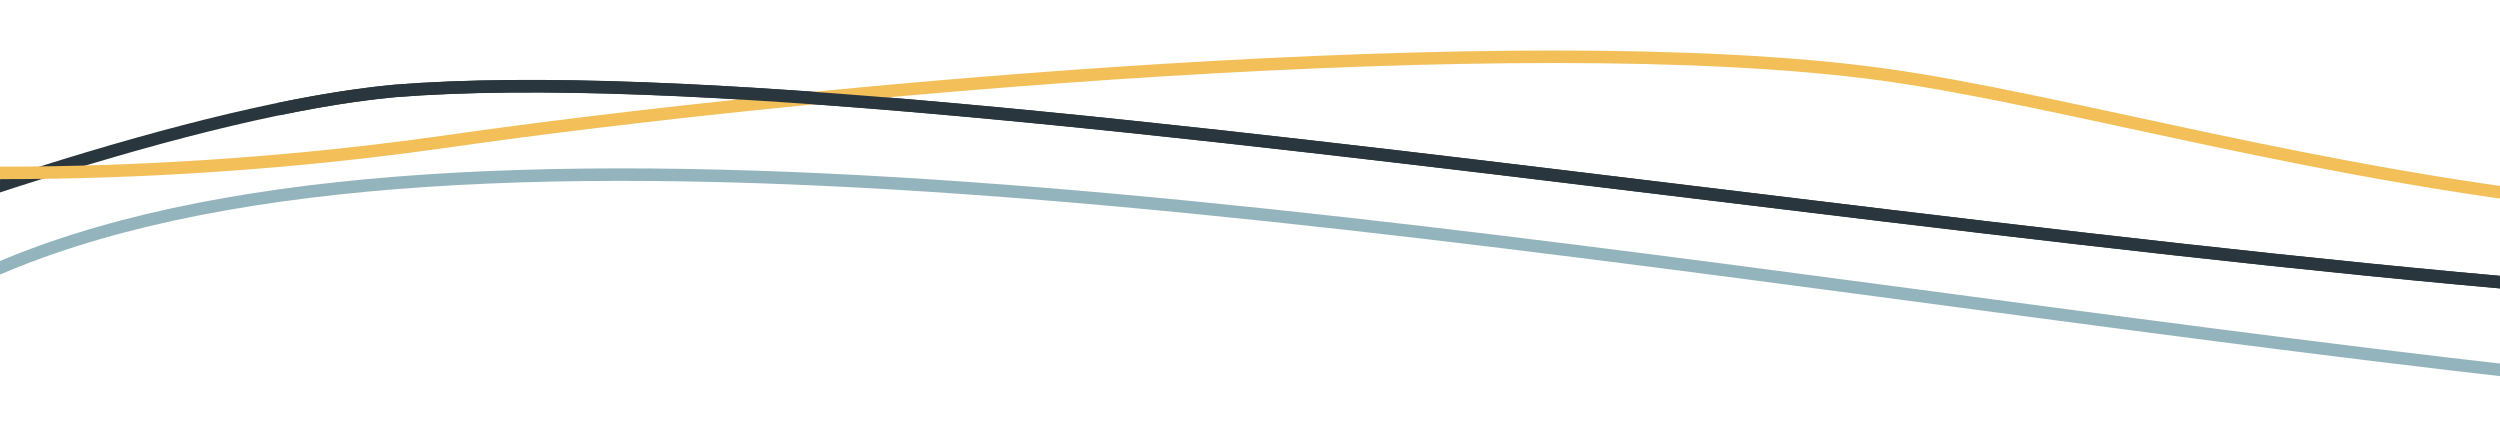 <?xml version="1.0" encoding="UTF-8"?>
<svg id="Lag_1" xmlns="http://www.w3.org/2000/svg" width="2000" height="338.5" version="1.1" viewBox="0 0 2000 338.5">
  <!-- Generator: Adobe Illustrator 29.8.1, SVG Export Plug-In . SVG Version: 2.1.1 Build 2)  -->
  <defs>
    <style>
      .st0 {
        stroke: #f2bf59;
      }

      .st0, .st1, .st2 {
        fill: none;
        stroke-miterlimit: 10;
        stroke-width: 10px;
      }

      .st1 {
        stroke: #2a363e;
      }

      .st2 {
        stroke: #94b4bd;
      }
    </style>
  </defs>
  <path class="st2" d="M-731.3,250.4c158.2,201.5,316.5,281.7,617.1,31.7,540.2-449.2,2734.4,346.1,3237.2-72"/>
  <path id="Gunmetal_bund" class="st1" d="M-660.5,415.3S3,102.1,315.8,72.7c449.7-35.7,1598.1,193.7,2163.5,173.4,205.2-7.4,374.7-157.4,643.3-222"/>
  <path id="Gul" class="st0" d="M-903.4-41.9c169.5-9.1,393,130.9,613.8,161.2,244.5,33.6,485.9,17,648.1-6.3,284.7-40.8,859.1-93.3,1148.7-53.3s834.2,250.6,1332.1-26.9c109.4-61,197.1-147.4,254.3-266.9"/>
  <path class="st1" d="M222.8,87.3c33.4-6.9,64.6-11.9,93-14.5,449.7-35.7,1598.1,193.7,2163.5,173.4,205.2-7.4,374.7-157.3,643.3-222"/>
</svg>